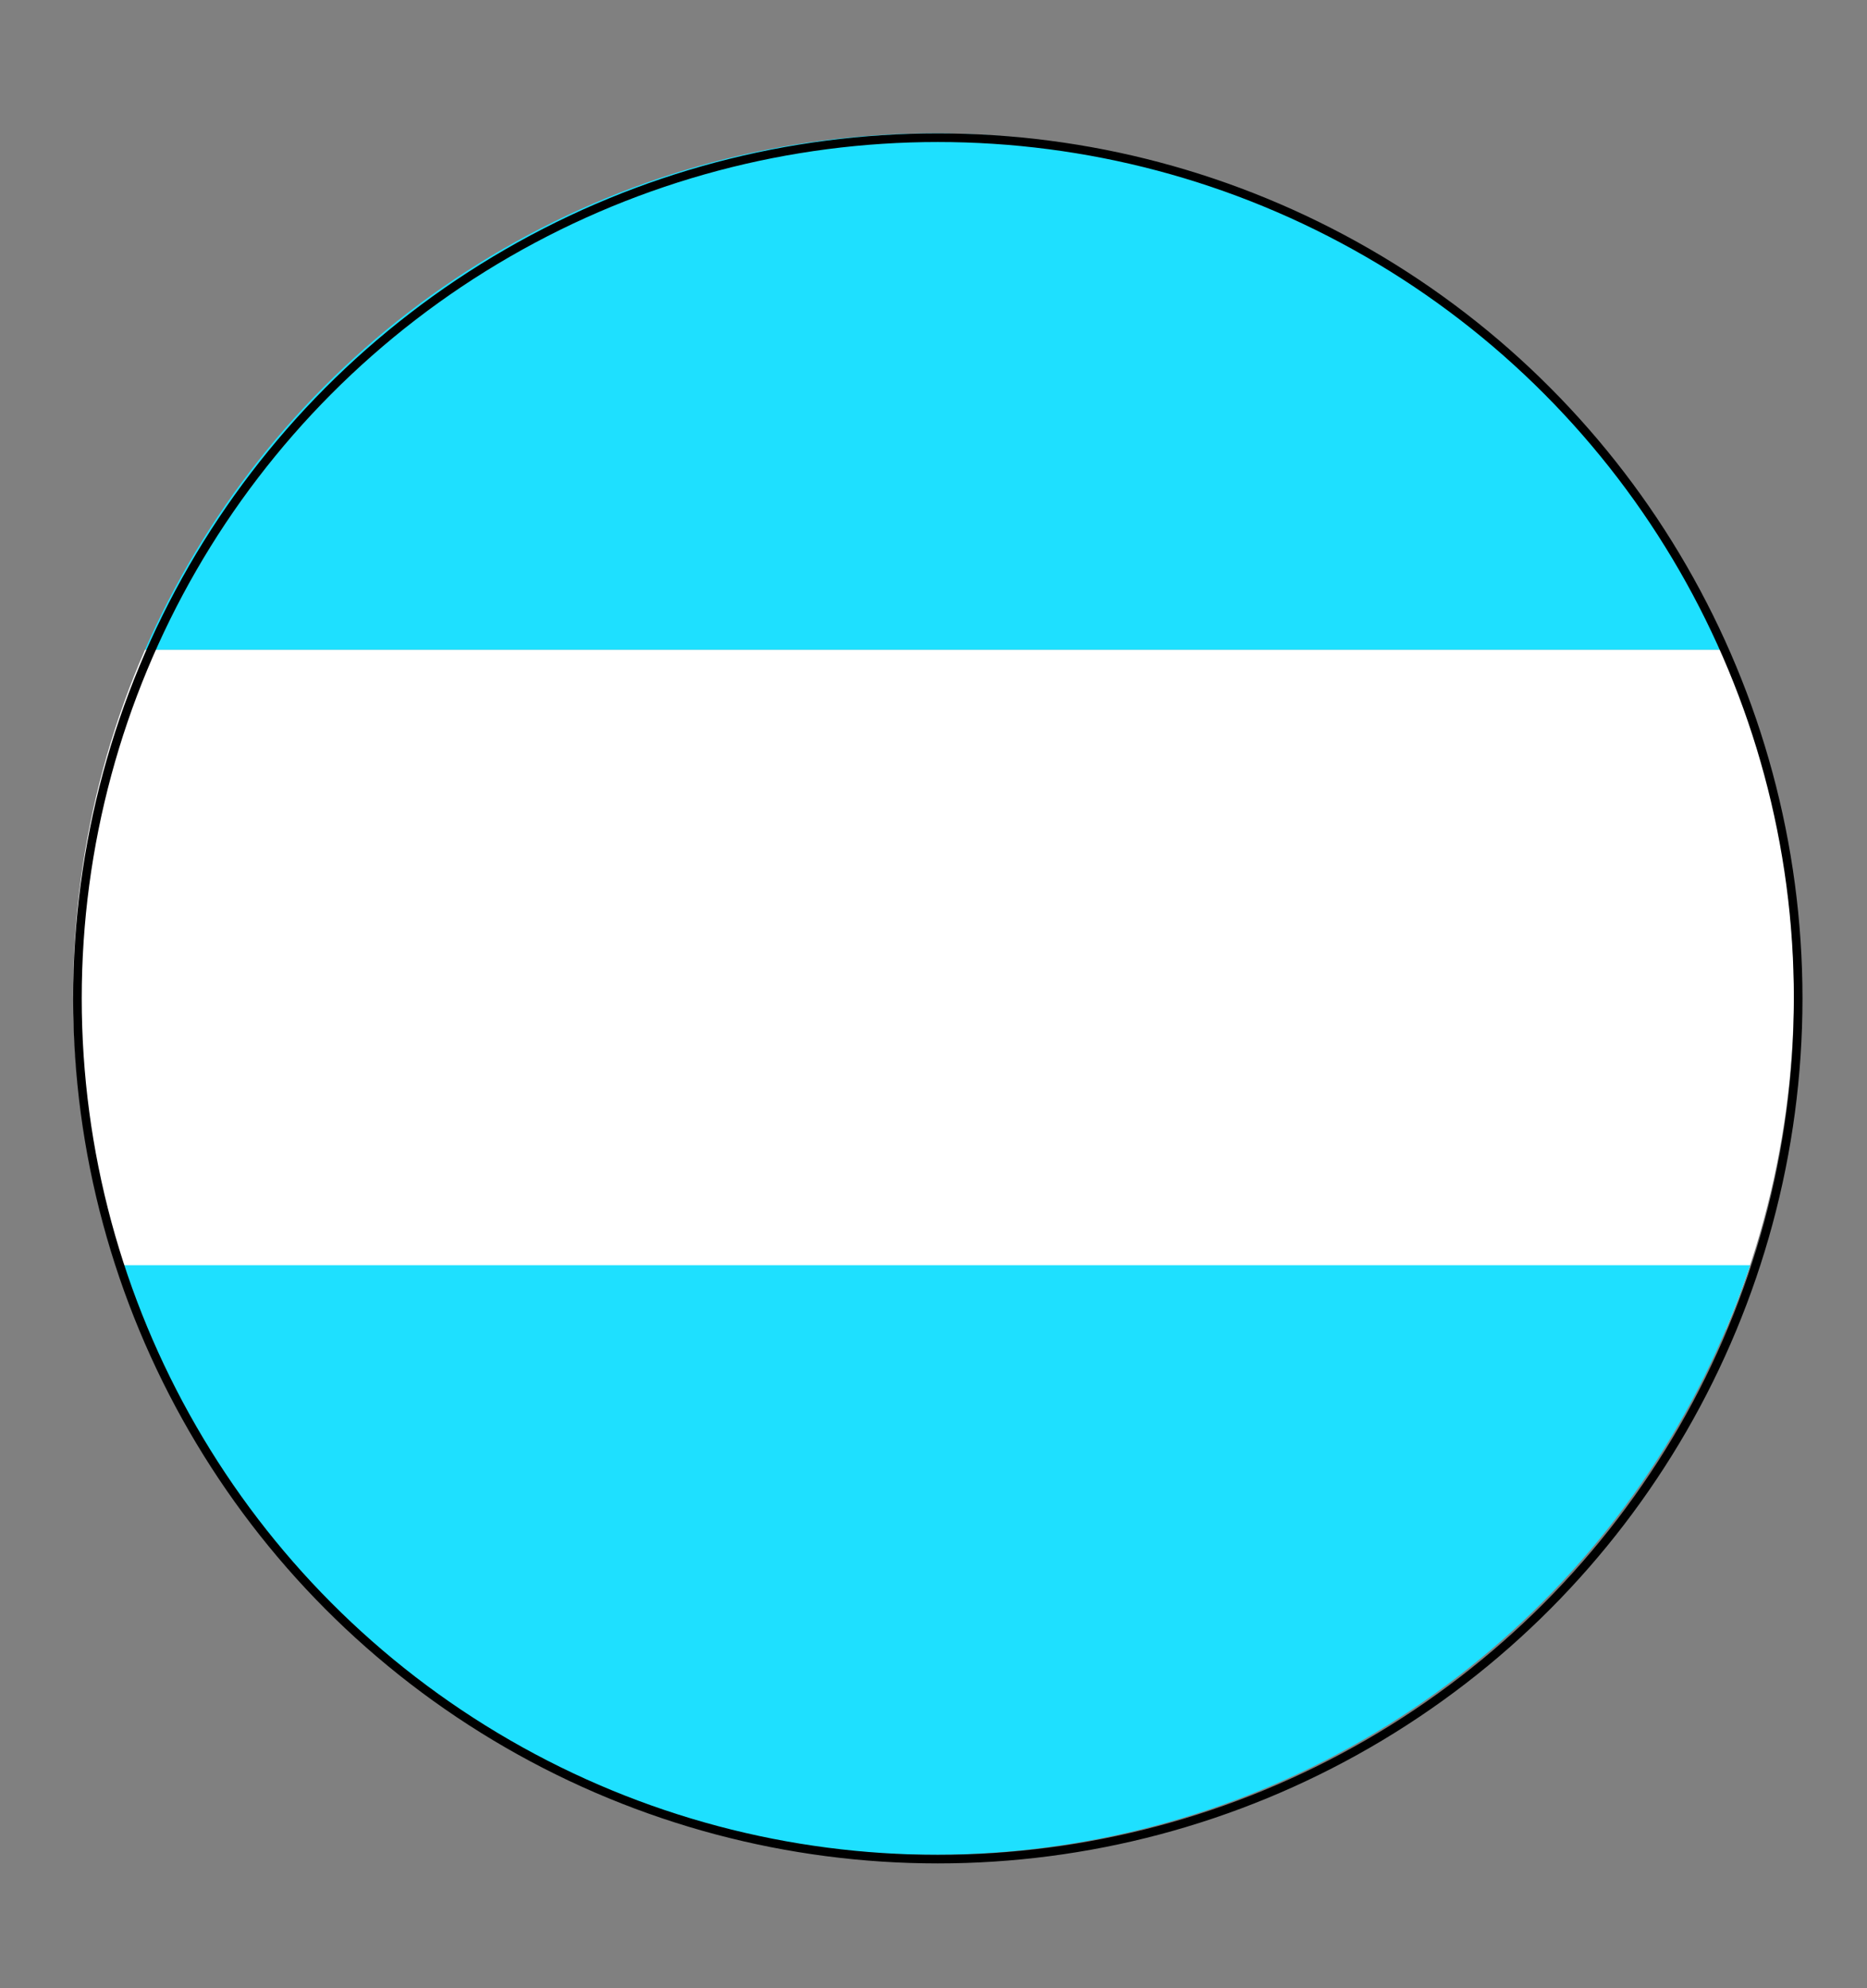<?xml version="1.0" encoding="UTF-8"?>
<svg id="Livello_1" data-name="Livello 1" xmlns="http://www.w3.org/2000/svg" xmlns:xlink="http://www.w3.org/1999/xlink" viewBox="0 0 217 231">
  <rect x="0" y="0" width="217" height="231" fill="#808080" stroke="none"/>
  <defs>
    <style>
      .cls-1 {
        fill: #1ee0ff;
      }

      .cls-1, .cls-2, .cls-3 {
        stroke-width: 0px;
      }

      .cls-4 {
        stroke: #000;
        stroke-miterlimit: 10;
      }

      .cls-4, .cls-2 {
        fill: none;
      }

      .cls-5 {
        clip-path: url(#clippath);
      }

      .cls-3 {
        fill: #fff;
      }
    </style>
    <clipPath id="clippath">
      <circle class="cls-2" cx="108.5" cy="115.5" r="100"/>
    </clipPath>
  </defs>
  <g class="cls-5">
    <rect class="cls-1" x="-13.5" y="-3.5" width="243" height="79"/>
    <rect class="cls-3" x="-13.5" y="75.5" width="243" height="79"/>
    <rect class="cls-1" x="-14" y="147" width="243" height="79"/>
  </g>
  <circle class="cls-4" cx="109" cy="116" r="100"/>
</svg>